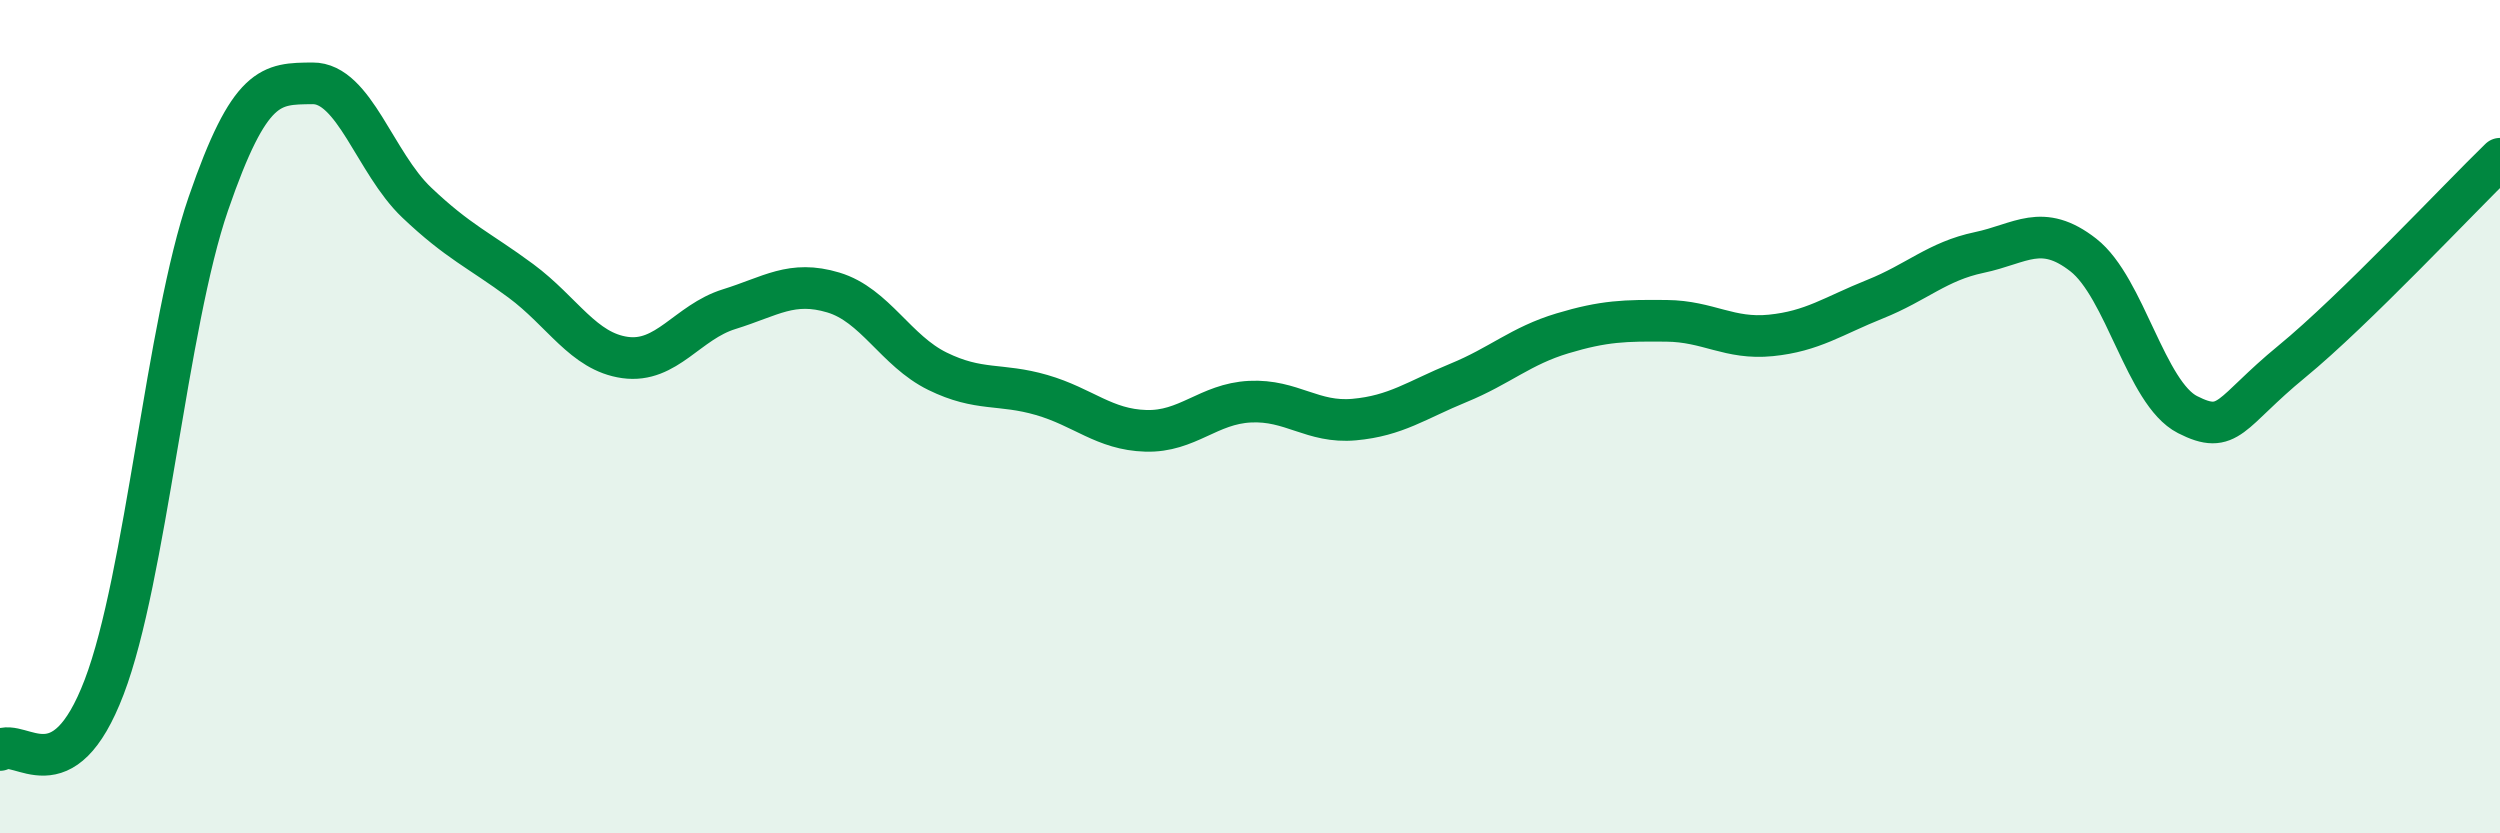 
    <svg width="60" height="20" viewBox="0 0 60 20" xmlns="http://www.w3.org/2000/svg">
      <path
        d="M 0,18 C 0.5,17.7 1.5,19.11 2.5,16.49 C 3.5,13.87 4,7.79 5,4.89 C 6,1.99 6.5,2.01 7.5,2 C 8.5,1.99 9,3.91 10,4.86 C 11,5.81 11.5,6 12.5,6.74 C 13.5,7.48 14,8.44 15,8.58 C 16,8.72 16.5,7.73 17.5,7.42 C 18.5,7.11 19,6.72 20,7.02 C 21,7.32 21.5,8.42 22.5,8.91 C 23.5,9.4 24,9.19 25,9.48 C 26,9.77 26.5,10.31 27.5,10.34 C 28.5,10.37 29,9.69 30,9.64 C 31,9.59 31.5,10.16 32.5,10.07 C 33.5,9.98 34,9.6 35,9.19 C 36,8.78 36.5,8.3 37.5,8 C 38.5,7.7 39,7.69 40,7.7 C 41,7.71 41.5,8.15 42.5,8.05 C 43.5,7.95 44,7.58 45,7.18 C 46,6.78 46.5,6.27 47.5,6.06 C 48.5,5.85 49,5.34 50,6.12 C 51,6.9 51.5,9.44 52.5,9.95 C 53.5,10.46 53.5,9.91 55,8.68 C 56.5,7.45 59,4.78 60,3.81L60 20L0 20Z"
        fill="#008740"
        opacity="0.1"
        stroke-linecap="round"
        stroke-linejoin="round"
      />
      <path
        d="M 0,18 C 0.5,17.7 1.5,19.11 2.5,16.49 C 3.5,13.87 4,7.79 5,4.89 C 6,1.99 6.5,2.01 7.5,2 C 8.5,1.99 9,3.91 10,4.86 C 11,5.81 11.5,6 12.5,6.74 C 13.5,7.48 14,8.44 15,8.58 C 16,8.72 16.5,7.73 17.5,7.42 C 18.5,7.11 19,6.72 20,7.02 C 21,7.32 21.5,8.42 22.5,8.91 C 23.5,9.4 24,9.19 25,9.48 C 26,9.77 26.5,10.31 27.5,10.34 C 28.5,10.37 29,9.69 30,9.64 C 31,9.59 31.5,10.16 32.5,10.07 C 33.5,9.98 34,9.6 35,9.19 C 36,8.78 36.5,8.3 37.5,8 C 38.5,7.7 39,7.69 40,7.7 C 41,7.71 41.5,8.15 42.5,8.05 C 43.5,7.95 44,7.58 45,7.18 C 46,6.78 46.5,6.27 47.5,6.06 C 48.5,5.85 49,5.34 50,6.12 C 51,6.9 51.5,9.44 52.5,9.95 C 53.5,10.46 53.5,9.91 55,8.68 C 56.5,7.45 59,4.78 60,3.81"
        stroke="#008740"
        stroke-width="1"
        fill="none"
        stroke-linecap="round"
        stroke-linejoin="round"
      />
    </svg>
  